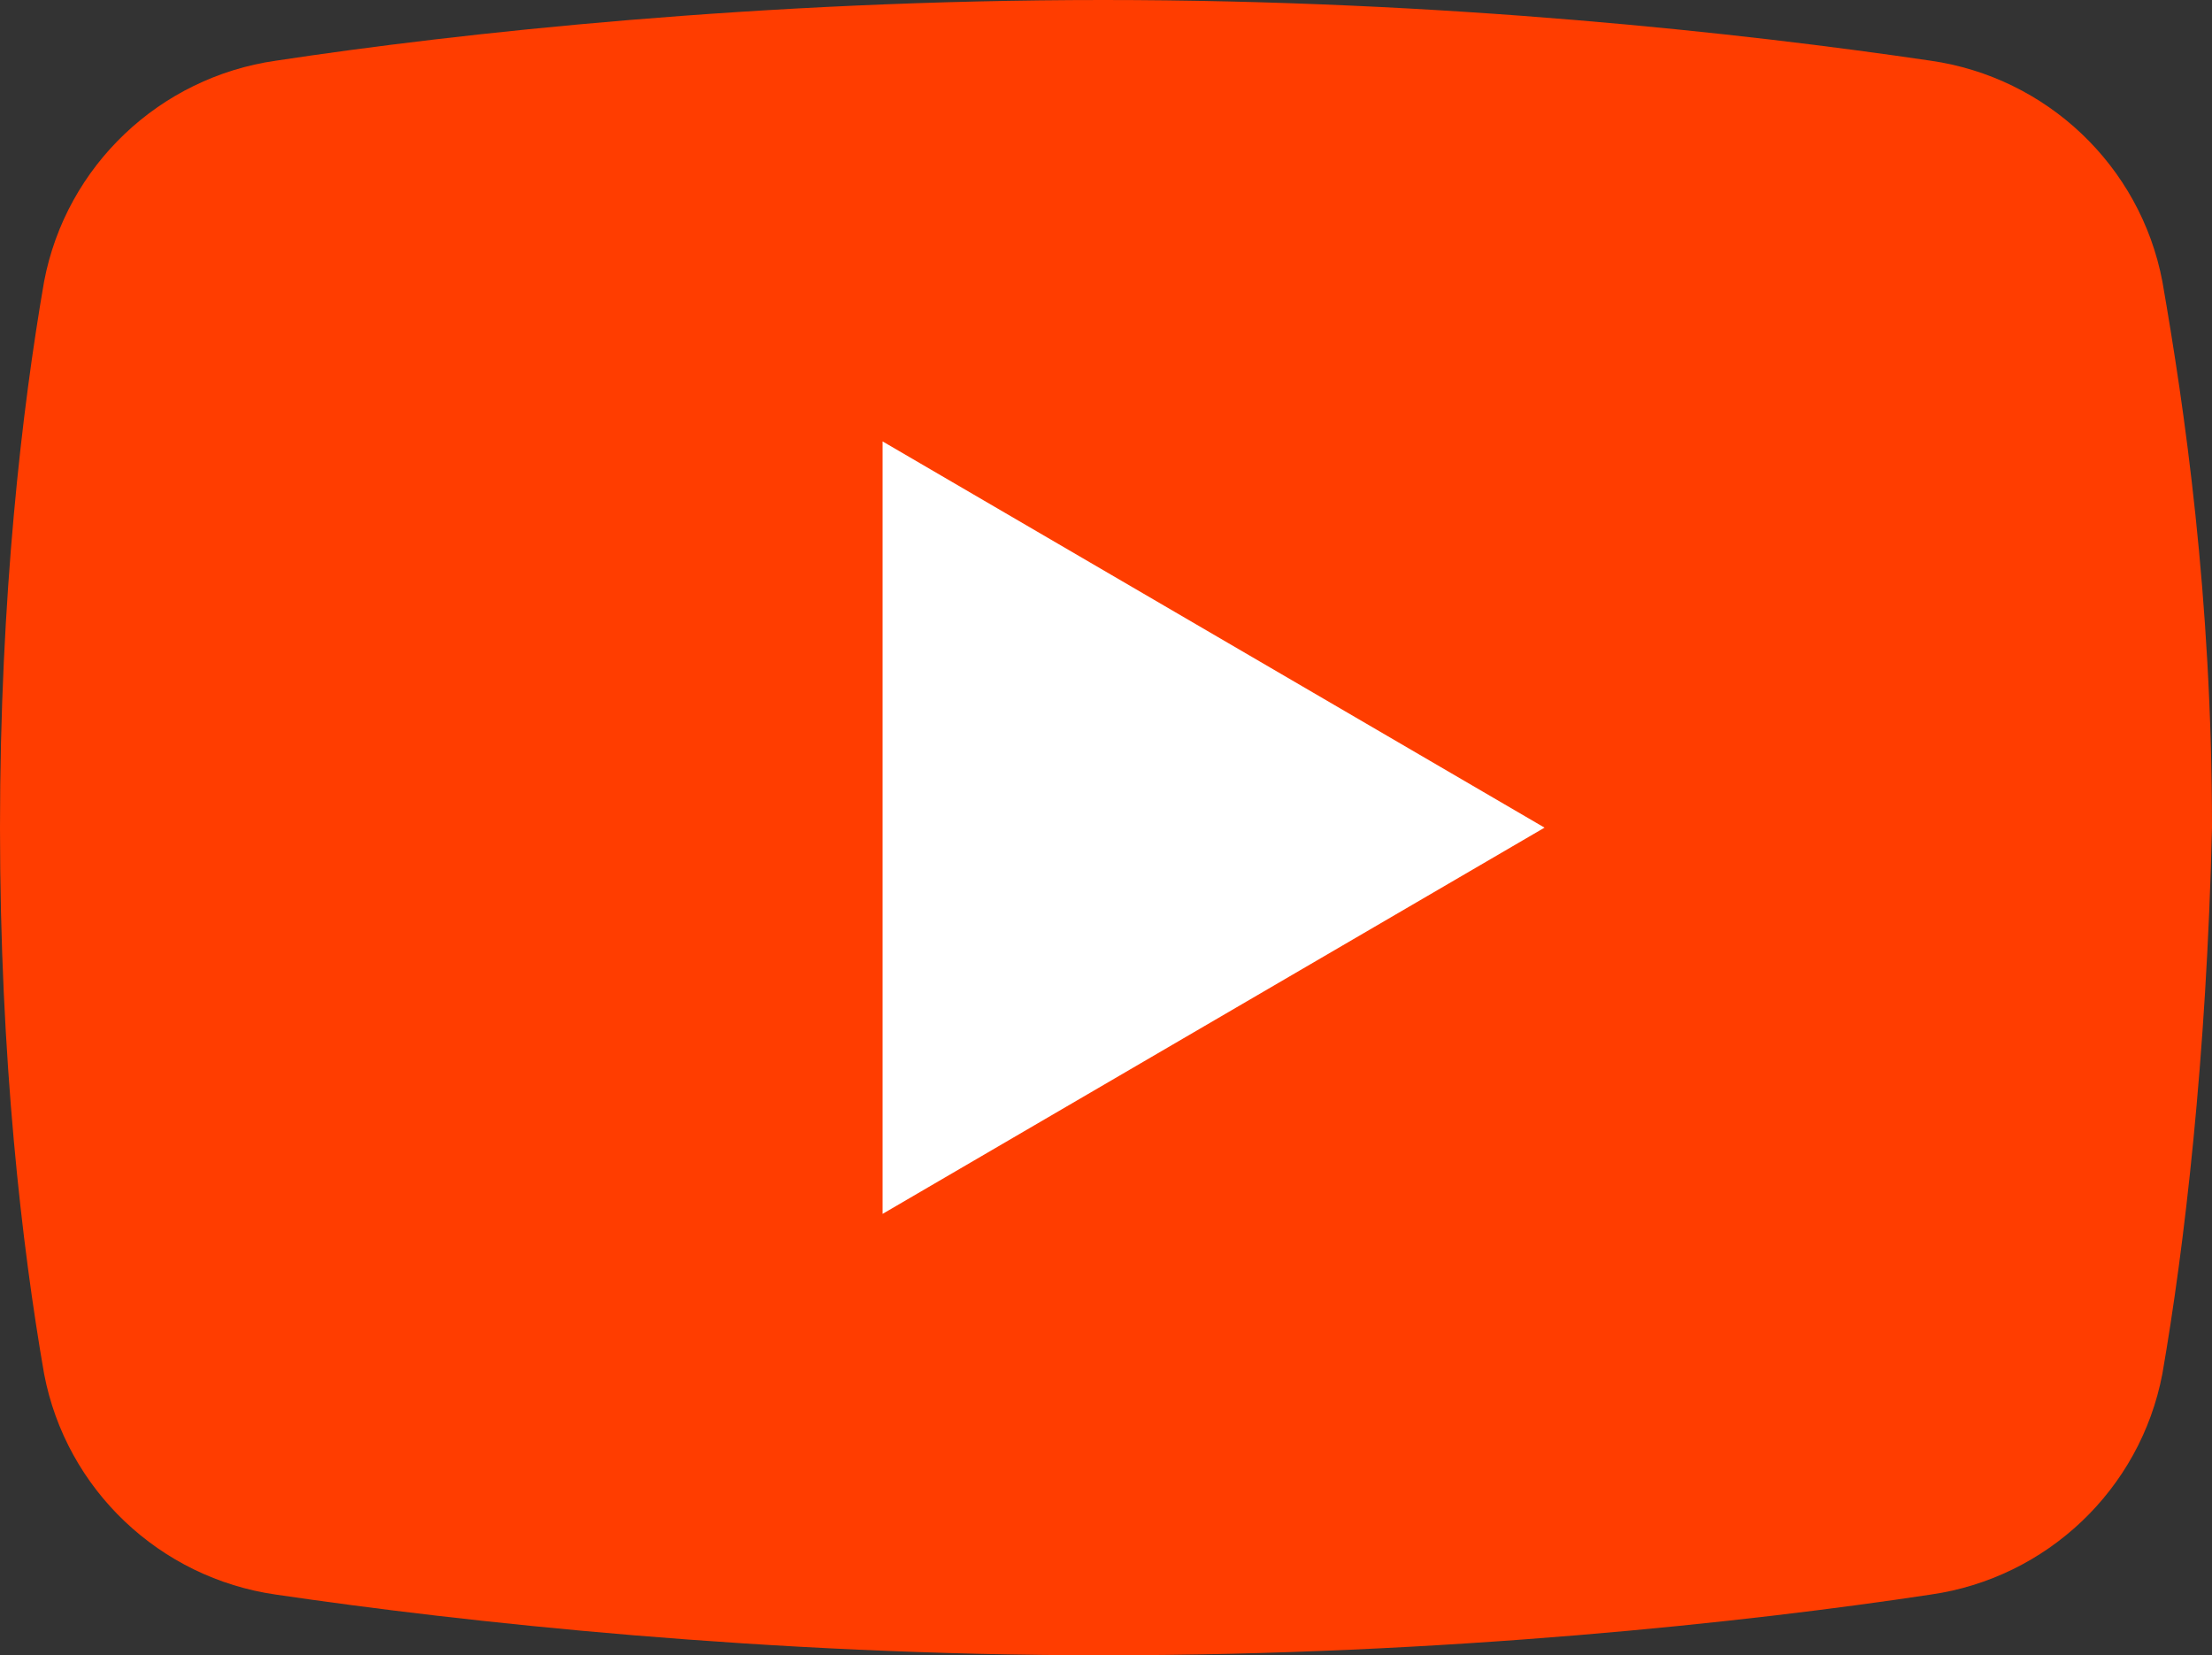 <?xml version="1.0" encoding="UTF-8"?>
<svg id="_レイヤー_2" xmlns="http://www.w3.org/2000/svg" width="29.233" height="21.87" version="1.1" viewBox="0 0 29.233 21.87">
  <rect x="0" y="0" width="29.233" height="21.87" fill="#333333" stroke="none"/>
  <!-- Generator: Adobe Illustrator 29.0.0, SVG Export Plug-In . SVG Version: 2.1.0 Build 186)  -->
  <defs>
    <style>
      .st0 {
        fill: #ff3d00;
      }

      .st1 {
        fill: #fff;
      }
    </style>
  </defs>
  <g id="_ヘッダー">
    <g>
      <path class="st0" d="M28.577,18.152c-.292,1.531-1.531,2.697-3.062,2.916-2.406.364-6.415.802-10.935.802-4.447,0-8.456-.437-10.935-.802-1.531-.219-2.77-1.385-3.062-2.916C.291,16.475-0,13.997-0,10.935S.292,5.395.583,3.718c.292-1.531,1.531-2.697,3.062-2.916C6.051.437,10.06,0,14.58,0s8.456.437,10.935.802c1.531.219,2.77,1.385,3.062,2.916.292,1.677.656,4.155.656,7.217-.073,3.062-.365,5.54-.656,7.217Z"/>
      <polygon class="st1" points="11.664 16.038 11.664 5.832 20.412 10.935 11.664 16.038"/>
    </g>
  </g>
</svg>